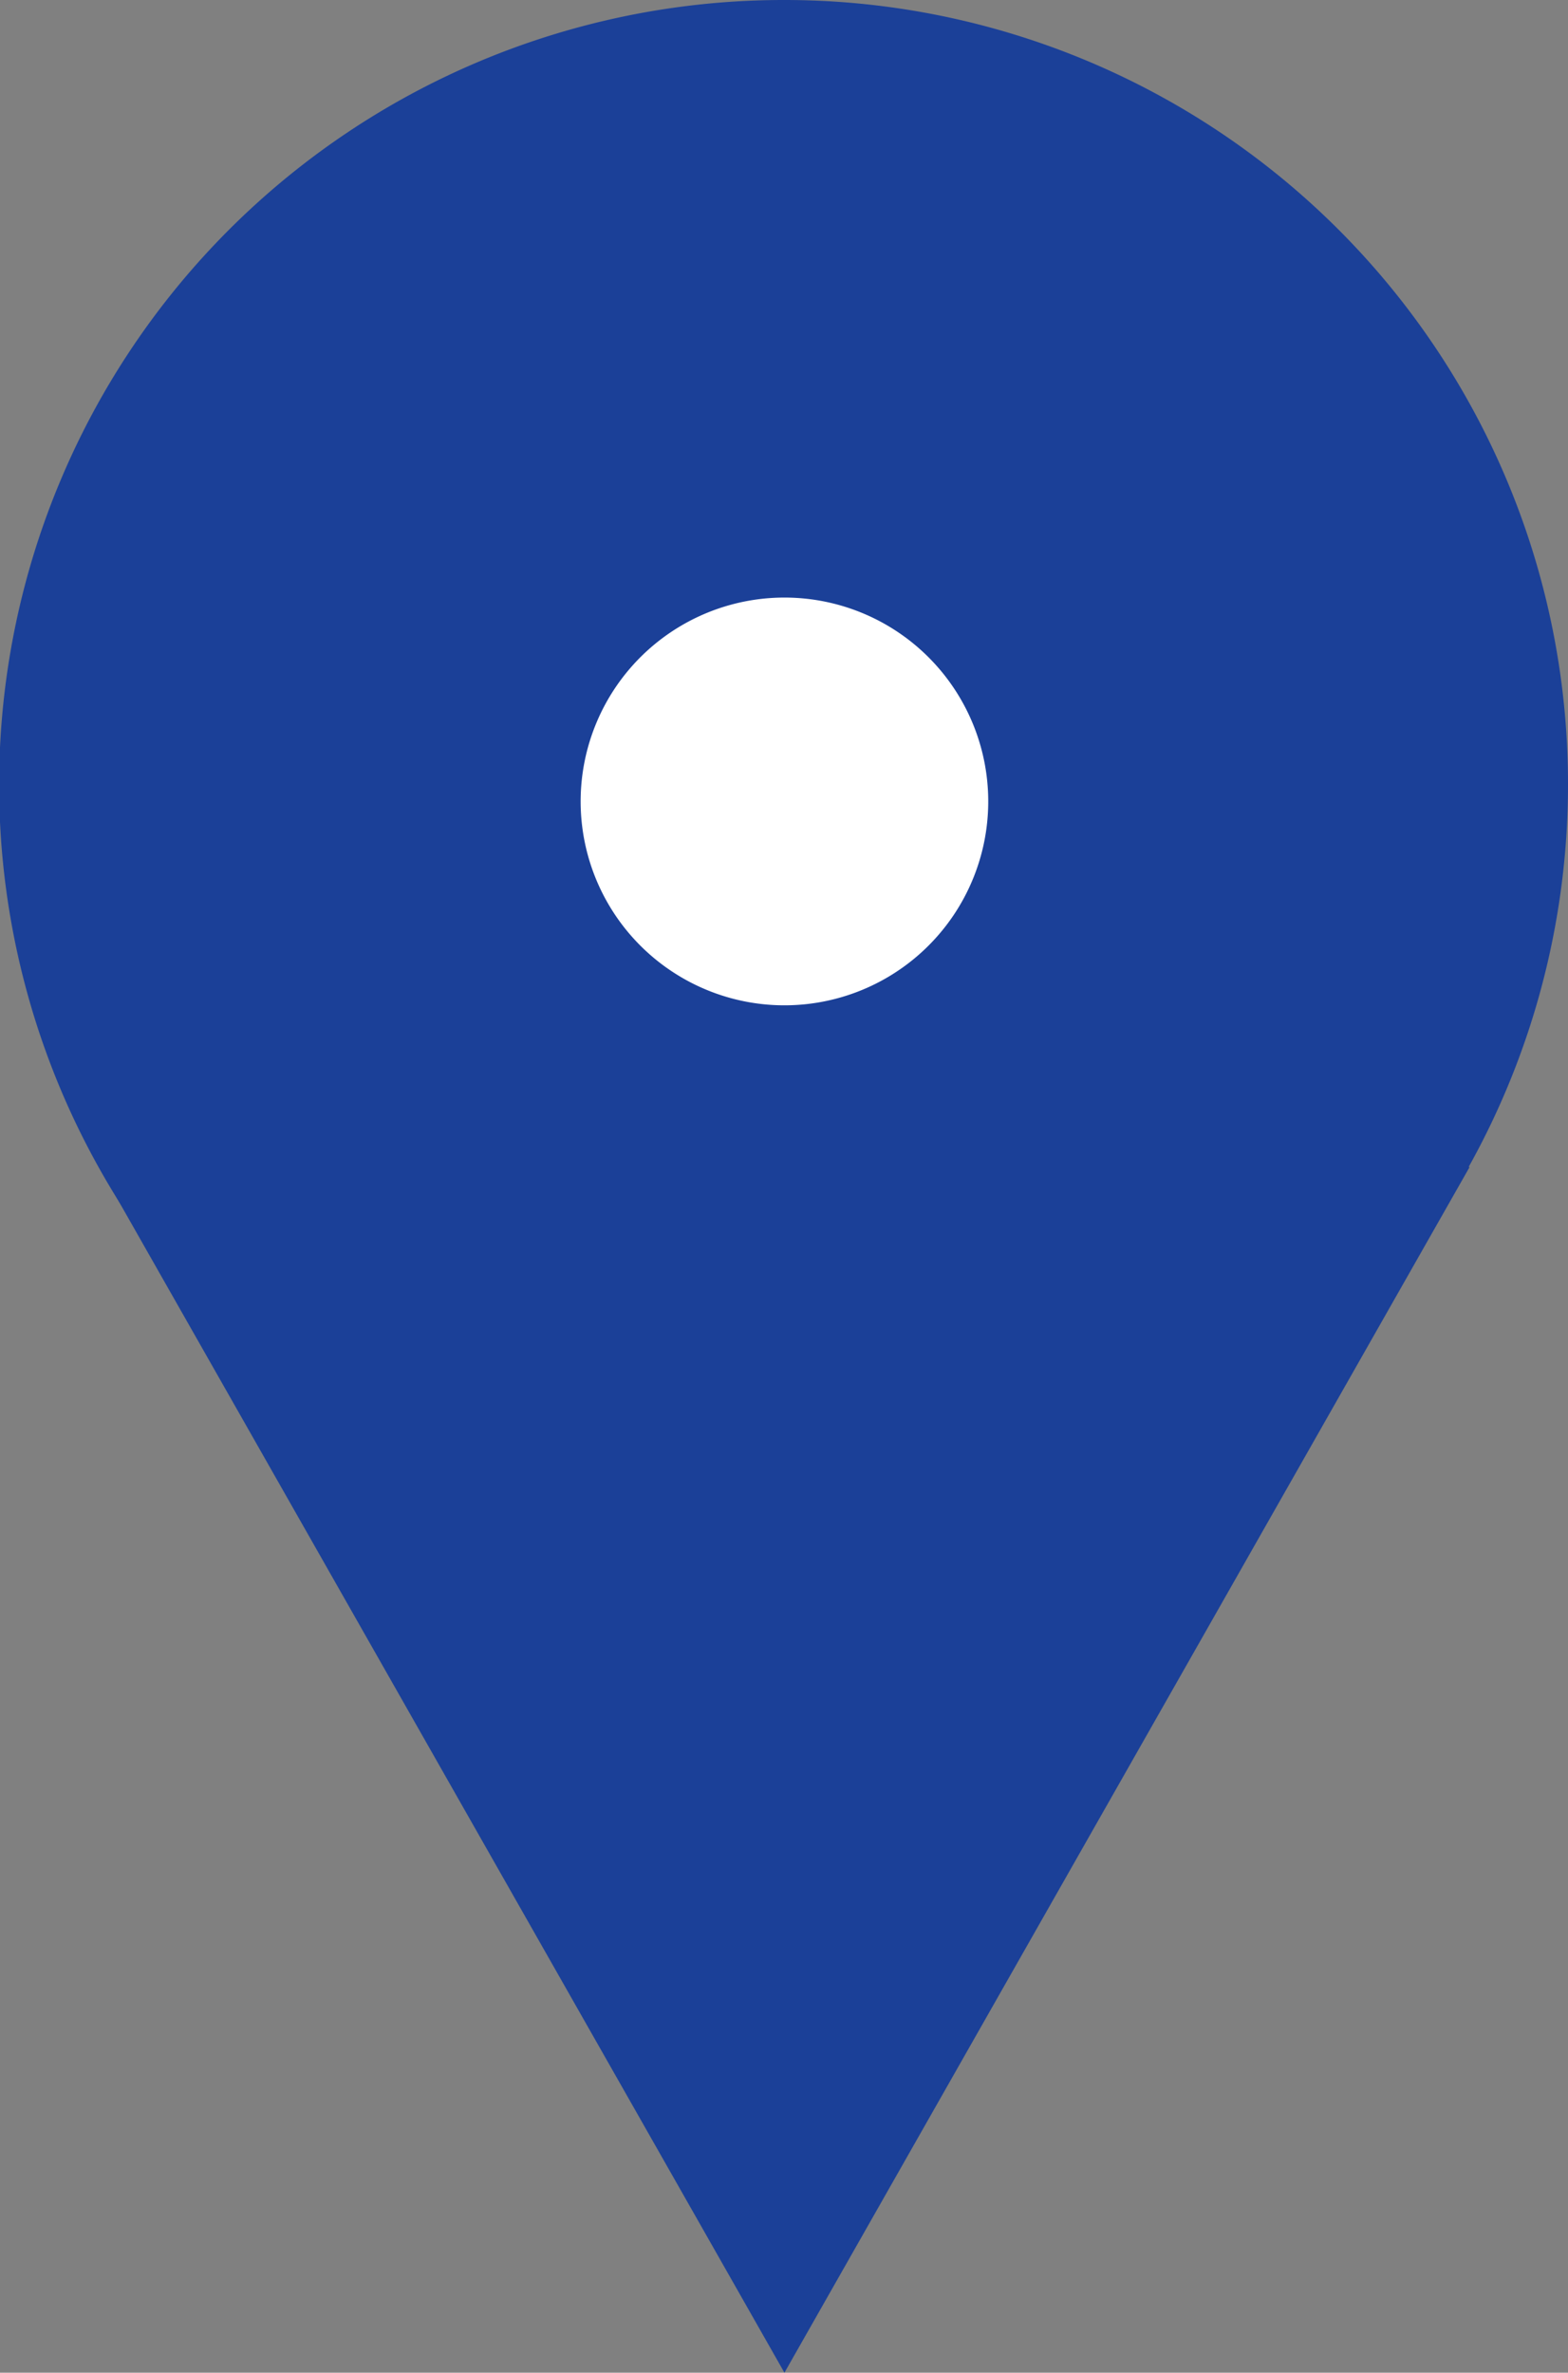 <svg xmlns="http://www.w3.org/2000/svg" viewBox="0 0 17.85 27"><rect x="0" y="0" width="17.85" height="27" fill="#808080" stroke="none"/><defs><style>.cls-1{fill:#1B4098;}.cls-2{fill:#fff;}</style></defs><title>アセット 4</title><g id="レイヤー_2" data-name="レイヤー 2"><g id="レイヤー_1-2" data-name="レイヤー 1"><path class="cls-1" d="M17.85,8.91A8.93,8.93,0,1,1,8.92,0,8.92,8.92,0,0,1,17.85,8.91Z"/><polygon class="cls-1" points="1.13 13.28 8.93 27 16.73 13.28 1.13 13.28"/><path class="cls-2" d="M11.25,9.11A2.32,2.32,0,1,1,8.93,6.8,2.32,2.32,0,0,1,11.25,9.11Z"/></g></g></svg>